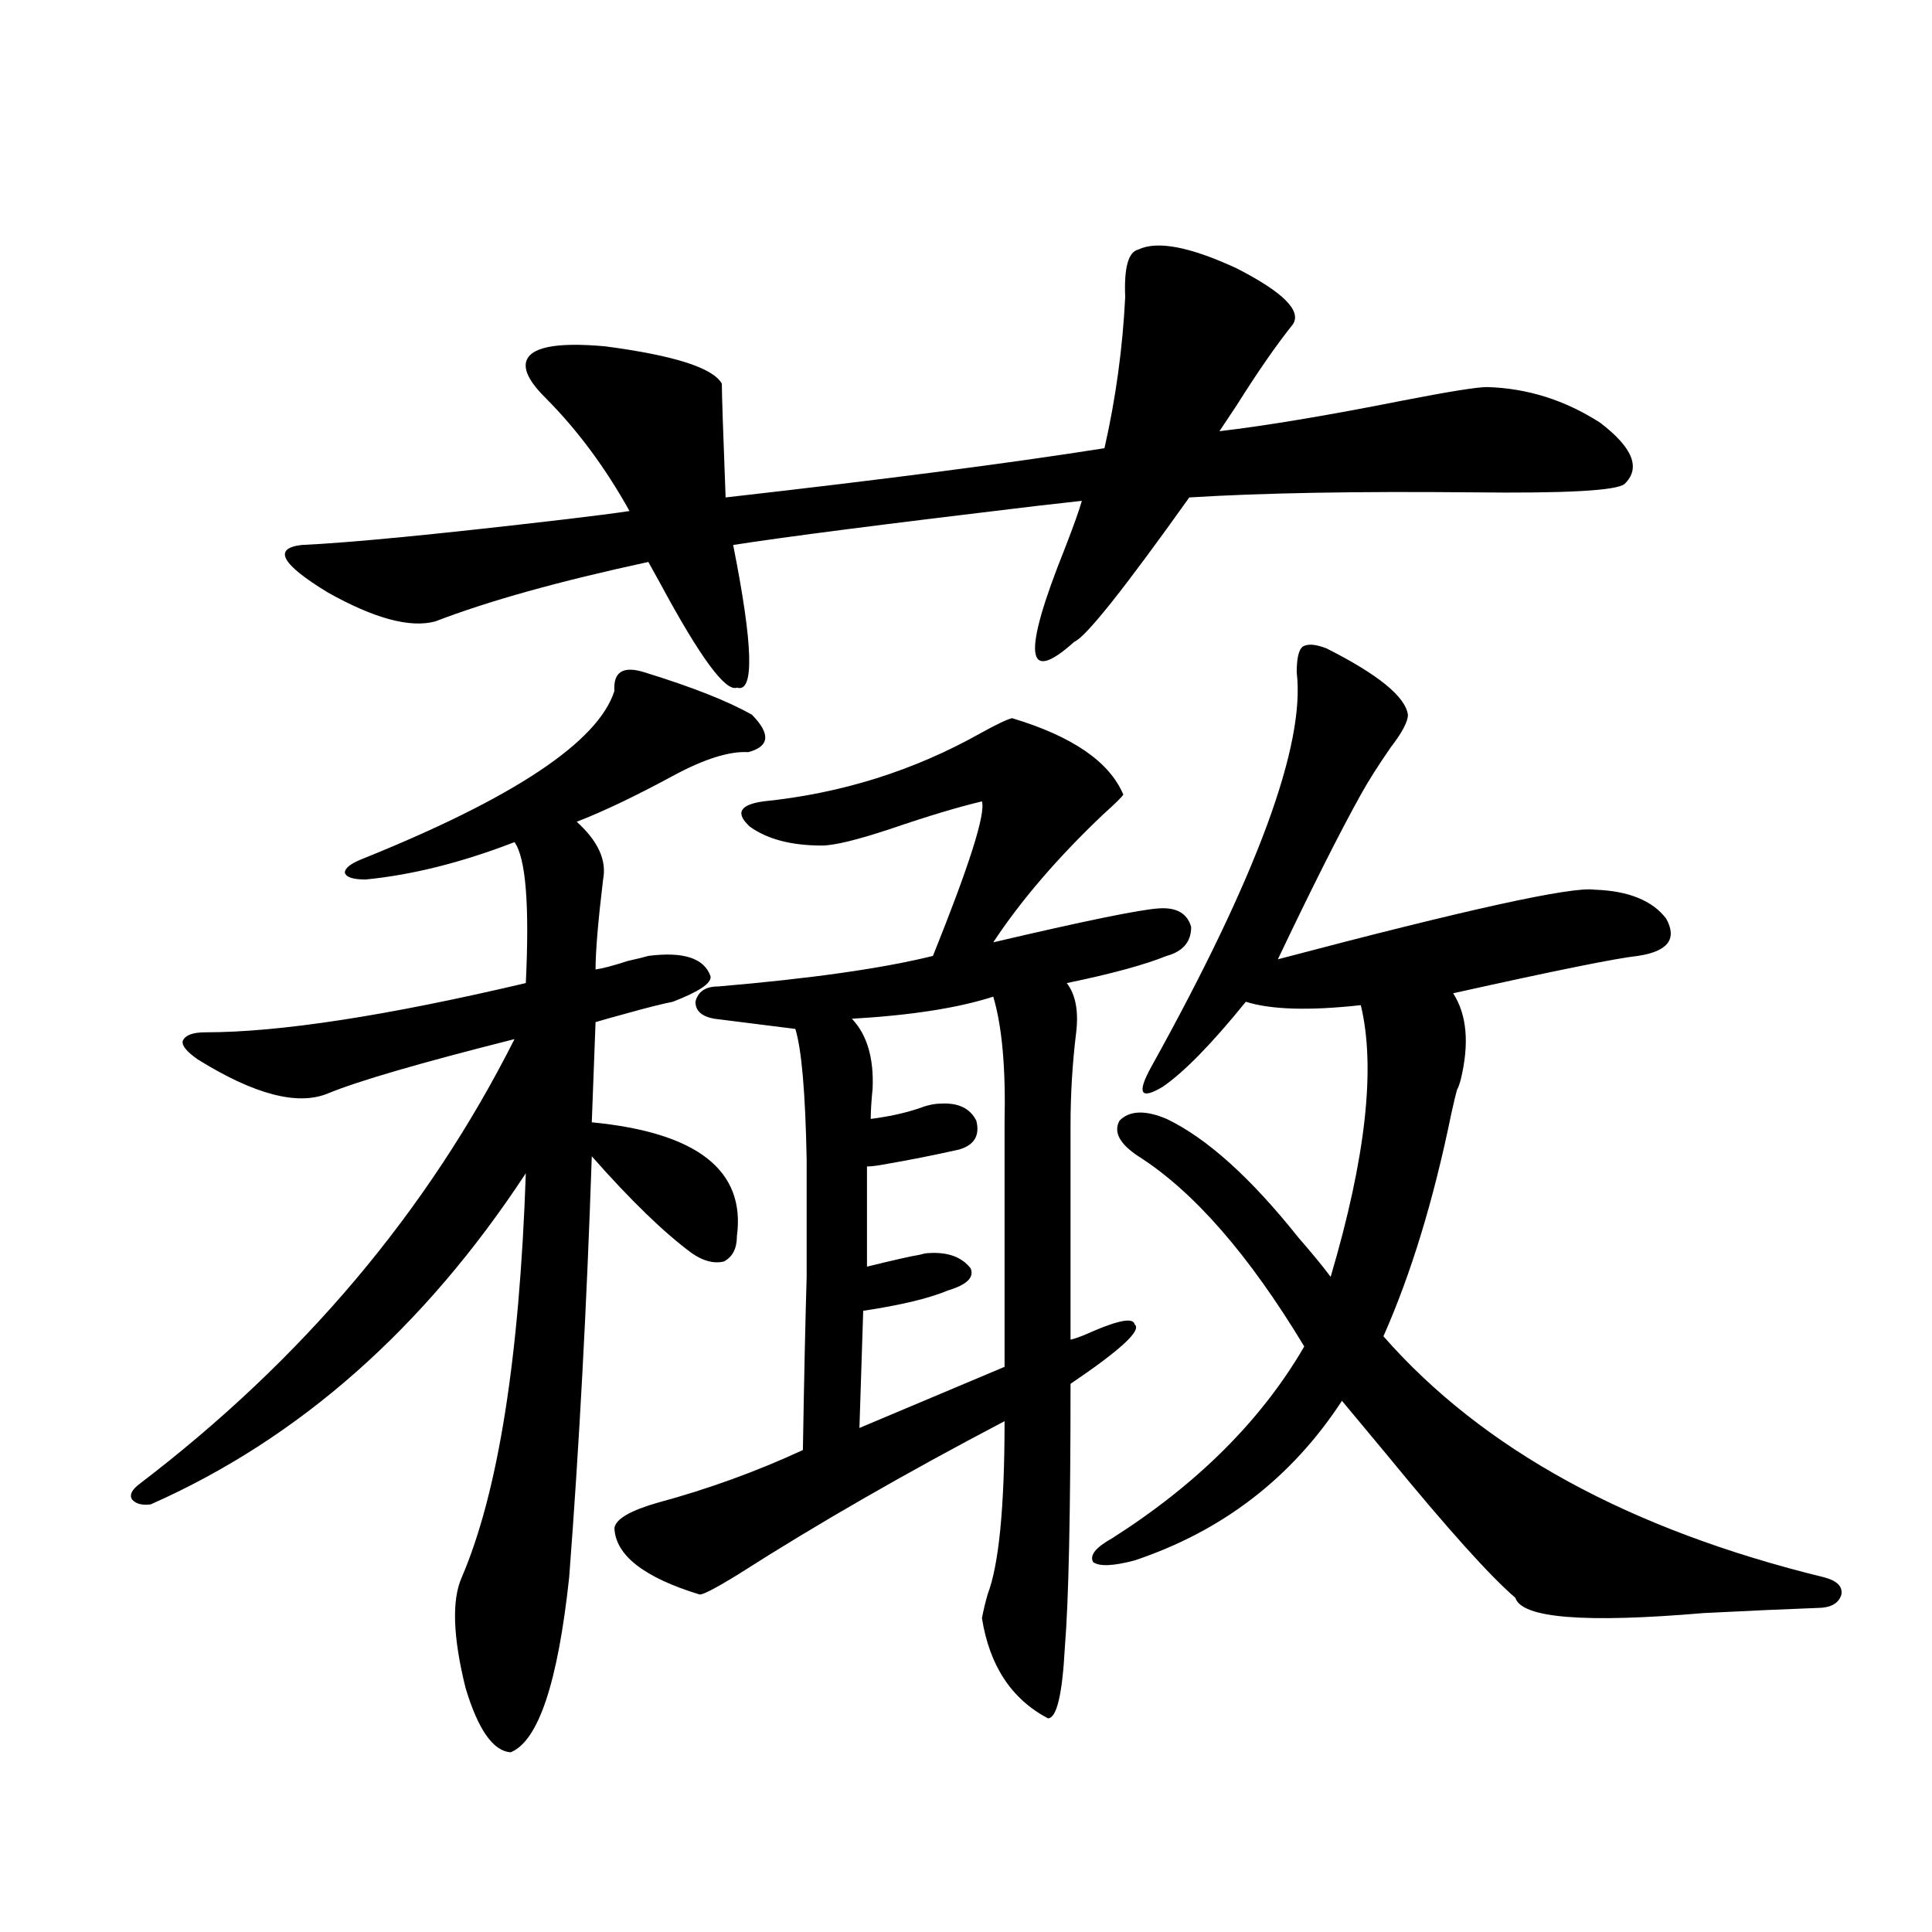 <?xml version="1.0" encoding="utf-8"?>
<!-- Generator: Adobe Illustrator 16.0.0, SVG Export Plug-In . SVG Version: 6.00 Build 0)  -->
<!DOCTYPE svg PUBLIC "-//W3C//DTD SVG 1.1//EN" "http://www.w3.org/Graphics/SVG/1.1/DTD/svg11.dtd">
<svg version="1.1" id="图层_1" xmlns="http://www.w3.org/2000/svg" xmlns:xlink="http://www.w3.org/1999/xlink" x="0px" y="0px"
	 width="1000px" height="1000px" viewBox="0 0 1000 1000" enable-background="new 0 0 1000 1000" xml:space="preserve">
<path d="M333.626,348c24.71,7.622,43.246,14.941,55.608,21.973c9.756,9.971,9.101,16.411-1.951,19.336
	c-9.756-0.576-22.773,3.516-39.023,12.305c-19.512,10.547-36.097,18.457-49.755,23.73c11.052,9.971,15.609,19.927,13.658,29.883
	c-2.606,21.685-3.902,37.217-3.902,46.582c3.902-0.576,9.421-2.046,16.585-4.395c5.198-1.167,8.78-2.046,10.731-2.637
	c18.201-2.334,28.933,1.182,32.194,10.547c0.641,3.516-5.854,7.91-19.512,13.184c-5.854,1.182-13.993,3.228-24.39,6.152
	c-6.509,1.758-11.707,3.228-15.609,4.395l-1.951,51.855c54.633,5.273,79.663,24.912,75.12,58.887c0,6.455-2.286,10.85-6.829,13.184
	c-5.213,1.182-10.731-0.288-16.585-4.395c-14.313-10.547-31.554-27.246-51.706-50.098c-2.606,77.344-6.509,150.005-11.707,217.969
	c-5.854,54.492-15.944,84.664-30.243,90.527c-9.115-0.59-16.92-11.728-23.414-33.398c-6.509-26.367-7.164-45.414-1.951-57.129
	c18.856-43.945,29.908-113.667,33.17-209.18c-52.681,80.283-117.405,137.412-194.141,171.387c-4.558,0.591-7.805-0.288-9.756-2.637
	c-1.311-2.334,0-4.971,3.902-7.91c84.541-64.448,149.265-141.201,194.141-230.273c-48.779,12.305-80.973,21.685-96.583,28.125
	c-15.609,6.455-38.048,0.591-67.315-17.578c-5.854-4.092-8.46-7.319-7.805-9.668c1.295-2.925,5.198-4.395,11.707-4.395
	c38.368,0,93.656-8.486,165.849-25.488c1.951-40.43,0-64.736-5.854-72.949c-27.316,10.547-53.017,17.002-77.071,19.336
	c-6.509,0-10.091-1.167-10.731-3.516c0-2.334,2.927-4.683,8.78-7.031c78.687-31.641,122.268-60.645,130.728-87.012
	C317.361,347.712,322.56,344.484,333.626,348z M669.228,167.824c-8.46,10.547-18.216,24.609-29.268,42.188
	c-3.902,5.864-6.829,10.259-8.78,13.184c24.71-2.925,56.249-8.198,94.632-15.82c24.055-4.683,38.688-7.031,43.901-7.031
	c20.808,0.591,40.319,6.743,58.535,18.457c16.905,12.896,21.128,23.442,12.683,31.641c-3.902,3.516-30.243,4.985-79.022,4.395
	c-59.846-0.576-108.625,0.303-146.338,2.637c-33.825,47.461-53.657,72.373-59.511,74.707c-25.365,22.852-26.996,6.743-4.878-48.34
	c4.543-11.714,7.47-19.912,8.78-24.609c-5.213,0.591-13.018,1.47-23.414,2.637c-78.702,9.38-131.063,16.123-157.069,20.215
	c10.396,52.158,11.052,76.768,1.951,73.828c-5.854,2.349-19.191-15.82-39.999-54.492c-2.606-4.683-4.558-8.198-5.854-10.547
	c-46.188,9.971-82.925,20.215-110.241,30.762c-13.018,3.516-31.554-1.455-55.608-14.941c-24.07-14.639-28.627-22.852-13.658-24.609
	c25.365-1.167,70.562-5.562,135.606-13.184c14.954-1.758,26.341-3.213,34.146-4.395c-12.362-22.261-26.676-41.597-42.926-58.008
	c-7.805-7.607-11.387-13.76-10.731-18.457c1.296-8.198,14.954-11.123,40.975-8.789c35.762,4.697,55.929,11.138,60.486,19.336
	c0,5.273,0.641,24.912,1.951,58.887c82.59-9.365,147.954-17.866,196.093-25.488c5.854-25.776,9.421-51.855,10.731-78.223
	c-0.655-15.229,1.616-23.428,6.829-24.609c9.756-4.683,26.661-1.455,50.73,9.668C664.015,151.125,673.771,160.793,669.228,167.824z
	 M581.425,411.281c-0.655,1.182-4.237,4.697-10.731,10.547c-23.414,22.275-42.285,44.248-56.584,65.918
	c47.469-11.123,76.096-16.987,85.852-17.578c9.101-0.576,14.634,2.637,16.585,9.668c0,7.622-4.237,12.607-12.683,14.941
	c-11.707,4.697-28.947,9.38-51.706,14.063c4.543,5.864,6.174,14.365,4.878,25.488c-1.951,15.82-2.927,31.943-2.927,48.34V693.41
	c2.592-0.576,6.494-2.046,11.707-4.395c13.658-5.85,20.808-7.031,21.463-3.516c3.902,2.939-7.164,13.184-33.17,30.762
	c0,66.797-0.976,112.198-2.927,136.23c-1.311,24.609-4.237,36.914-8.78,36.914c-18.871-9.97-30.243-27.246-34.146-51.855
	c0.641-3.516,1.616-7.621,2.927-12.305c5.854-15.229,8.78-45.112,8.78-89.648c-51.386,26.958-97.238,53.325-137.558,79.102
	c-12.362,7.622-19.191,11.138-20.487,10.547c-28.627-8.789-43.261-20.215-43.901-34.277c0.641-4.683,8.125-9.077,22.438-13.184
	c26.006-7.031,51.051-16.108,75.12-27.246c0.641-38.081,1.296-67.964,1.951-89.648c0-23.428,0-43.643,0-60.645
	c-0.655-34.565-2.606-57.129-5.854-67.676l-41.95-5.273c-6.509-1.167-9.756-4.092-9.756-8.789c1.296-5.273,5.198-7.91,11.707-7.91
	c48.124-4.092,85.196-9.365,111.217-15.82c18.856-46.87,27.316-73.525,25.365-79.98c-12.362,2.939-27.972,7.622-46.828,14.063
	c-17.561,5.864-29.603,8.789-36.097,8.789c-15.609,0-27.972-3.213-37.072-9.668c-7.805-7.031-5.533-11.426,6.829-13.184
	c40.319-4.092,77.712-15.82,112.192-35.156c8.445-4.683,13.979-7.319,16.585-7.91C555.084,381.11,574.261,394.294,581.425,411.281z
	 M514.109,515.871c-18.216,5.864-42.605,9.668-73.169,11.426c7.805,8.213,11.372,20.215,10.731,36.035
	c-0.655,6.455-0.976,11.729-0.976,15.82c9.101-1.167,17.226-2.925,24.39-5.273c4.543-1.758,8.445-2.637,11.707-2.637
	c9.101-0.576,15.274,2.349,18.536,8.789c1.951,7.622-0.976,12.607-8.78,14.941c-13.018,2.939-26.341,5.576-39.999,7.91
	c-3.262,0.591-5.854,0.879-7.805,0.879v51.855c14.299-3.516,23.414-5.562,27.316-6.152c1.951-0.576,3.567-0.879,4.878-0.879
	c9.756-0.576,16.905,2.061,21.463,7.91c1.951,4.697-1.951,8.501-11.707,11.426c-9.756,4.106-24.39,7.622-43.901,10.547
	l-1.951,60.645l75.12-31.641V580.91C520.604,552.785,518.652,531.115,514.109,515.871z M686.788,335.695
	c26.661,13.486,40.64,24.912,41.95,34.277c0,3.516-2.927,9.092-8.78,16.699c-6.509,9.38-11.707,17.578-15.609,24.609
	c-11.066,19.927-25.365,48.34-42.926,85.254c97.559-25.776,152.191-37.793,163.898-36.035c17.561,0.591,29.908,5.576,37.072,14.941
	c5.854,10.547,0.976,17.002-14.634,19.336c-11.066,1.182-42.926,7.622-95.607,19.336c7.149,11.138,8.445,26.079,3.902,44.824
	c-0.655,2.349-1.311,4.106-1.951,5.273c-0.655,2.349-1.631,6.455-2.927,12.305c-9.115,44.536-20.822,82.92-35.121,115.137
	c51.371,58.599,127.467,100.195,228.287,124.805c6.494,1.758,9.421,4.697,8.78,8.789c-1.311,4.684-5.533,7.031-12.683,7.031
	c-15.609,0.577-35.121,1.456-58.535,2.637c-61.797,5.273-94.312,2.637-97.559-7.91c-13.018-11.123-35.121-35.732-66.34-73.828
	c-9.756-11.714-17.561-21.094-23.414-28.125c-26.021,39.854-61.797,67.388-107.314,82.617c-11.066,2.939-18.216,3.228-21.463,0.879
	c-1.951-3.516,1.296-7.607,9.756-12.305c44.222-28.125,77.392-61.221,99.51-99.316c-28.627-47.461-57.239-80.269-85.852-98.438
	c-9.756-6.44-13.018-12.593-9.756-18.457c5.198-5.273,13.323-5.562,24.39-0.879c20.808,9.971,43.566,30.474,68.291,61.523
	c7.149,8.213,12.683,14.941,16.585,20.215c18.201-61.523,23.414-108.394,15.609-140.625c-26.676,2.939-46.508,2.349-59.511-1.758
	c-17.561,21.685-31.874,36.338-42.926,43.945c-11.707,7.031-13.658,3.516-5.854-10.547c54.633-98.438,79.663-166.401,75.12-203.906
	c0-7.031,0.976-11.426,2.927-13.184C676.697,333.059,680.935,333.361,686.788,335.695z"/>
</svg>
